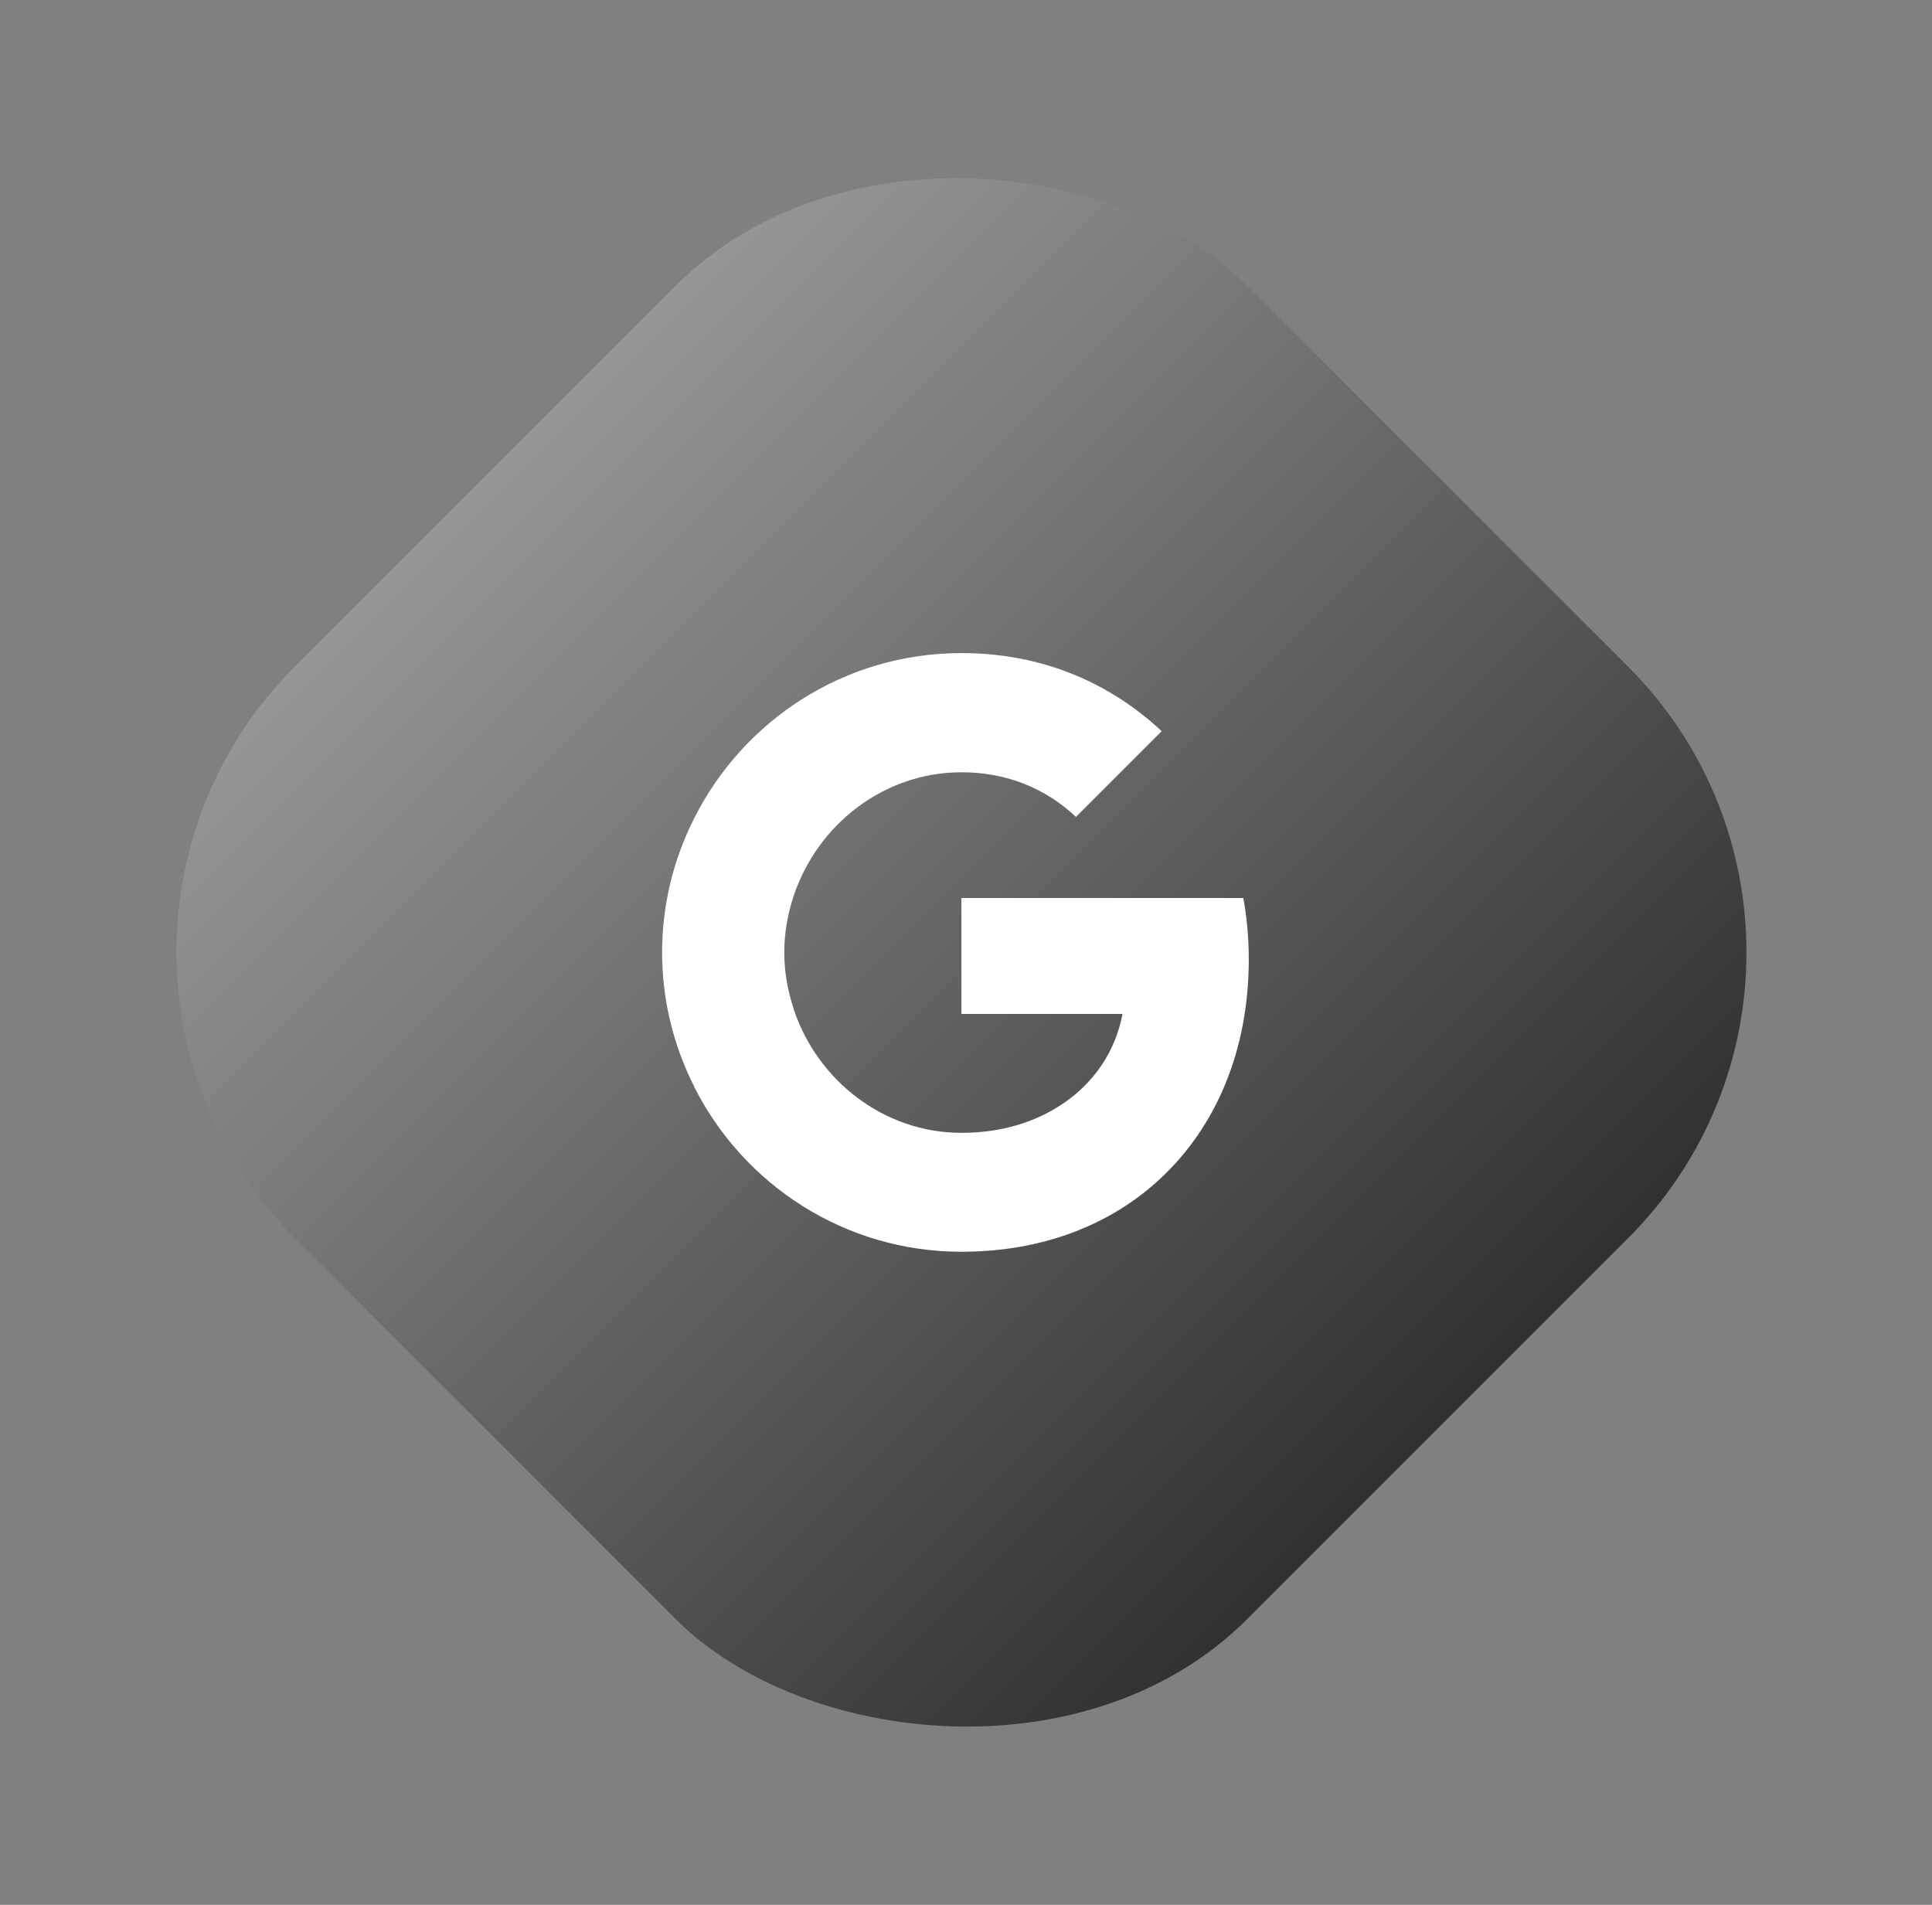 <svg width="71" height="70" viewBox="0 0 71 70" fill="none" xmlns="http://www.w3.org/2000/svg">
<rect x="0" y="0" width="71" height="70" fill="#808080" stroke="none"/>
<rect x="0.332" y="35" width="49.498" height="49.498" rx="14.849" transform="rotate(-45 0.332 35)" fill="url(#paint0_linear_2502_16180)"/>
<path d="M45.892 35.25C45.892 34.47 45.822 33.72 45.692 33H35.332V37.26H41.252C40.992 38.63 40.212 39.79 39.042 40.57V43.34H42.612C44.692 41.42 45.892 38.6 45.892 35.25Z" fill="white"/>
<path d="M35.332 46C38.302 46 40.792 45.02 42.612 43.34L39.042 40.57C38.062 41.23 36.812 41.63 35.332 41.63C32.472 41.63 30.042 39.7 29.172 37.1H25.512V39.94C27.322 43.53 31.032 46 35.332 46Z" fill="white"/>
<path d="M29.172 37.09C28.952 36.43 28.822 35.73 28.822 35C28.822 34.27 28.952 33.57 29.172 32.91V30.07H25.512C24.762 31.55 24.332 33.22 24.332 35C24.332 36.78 24.762 38.45 25.512 39.93L28.362 37.71L29.172 37.09Z" fill="white"/>
<path d="M35.332 28.38C36.952 28.38 38.392 28.94 39.542 30.02L42.692 26.87C40.782 25.09 38.302 24 35.332 24C31.032 24 27.322 26.47 25.512 30.07L29.172 32.91C30.042 30.31 32.472 28.38 35.332 28.38Z" fill="white"/>
<defs>
<linearGradient id="paint0_linear_2502_16180" x1="25.081" y1="35" x2="25.081" y2="84.498" gradientUnits="userSpaceOnUse">
<stop stop-color="#969696"/>
<stop offset="1" stop-color="#313131"/>
</linearGradient>
</defs>
</svg>
